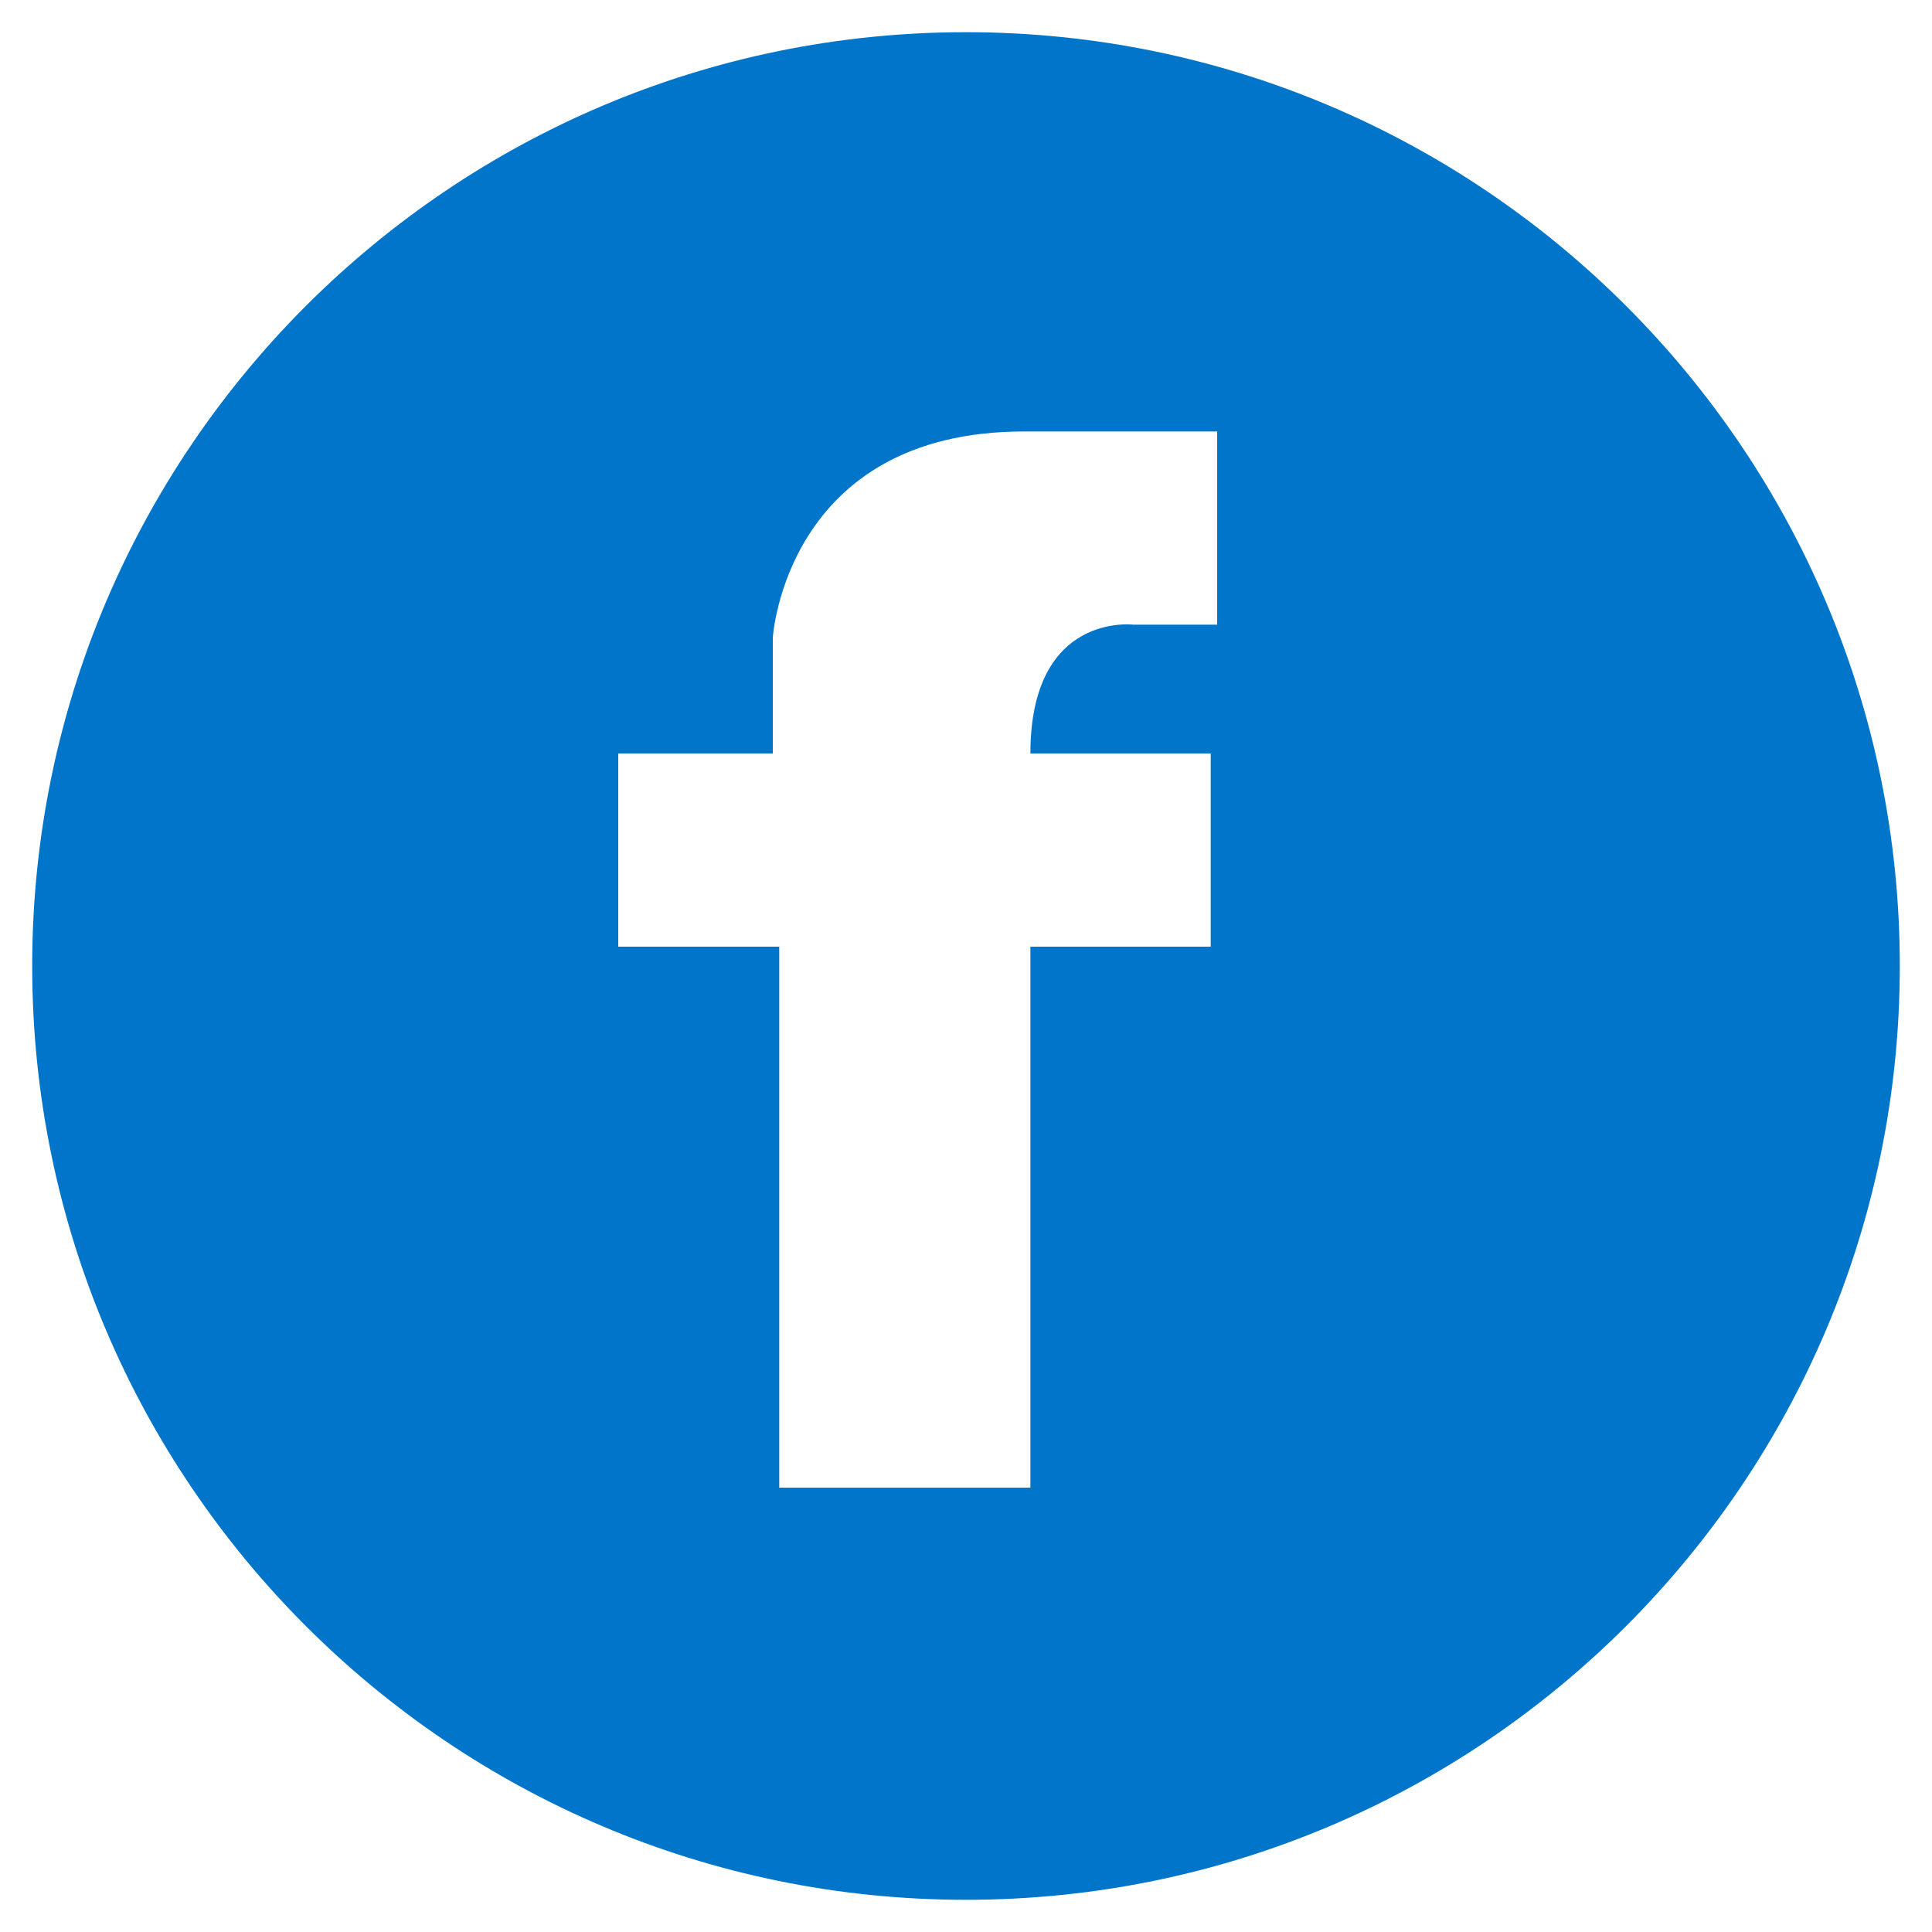 <?xml version="1.0" encoding="utf-8"?>
<!-- Generator: Adobe Illustrator 18.0.0, SVG Export Plug-In . SVG Version: 6.00 Build 0)  -->
<!DOCTYPE svg PUBLIC "-//W3C//DTD SVG 1.1//EN" "http://www.w3.org/Graphics/SVG/1.1/DTD/svg11.dtd">
<svg version="1.1" id="Capa_1" xmlns="http://www.w3.org/2000/svg" xmlns:xlink="http://www.w3.org/1999/xlink" x="0px" y="0px"
	 viewBox="0 0 30 30" enable-background="new 0 0 30 30" xml:space="preserve">
<path fill="#0075C9" d="M15,0.5C7,0.5,0.5,7,0.5,15C0.5,23,7,29.5,15,29.5c8,0,14.5-6.5,14.5-14.5C29.5,7,23,0.5,15,0.5z M18.8,9.7
	h-1.2c0,0-1.6-0.2-1.6,2h2.8v3H16v8.4h-3.9v-8.4H9.6v-3l2.4,0V9.9c0,0,0.2-3.2,3.9-3.2c2.2,0,2.8,0,3,0V9.7z"/>
</svg>
